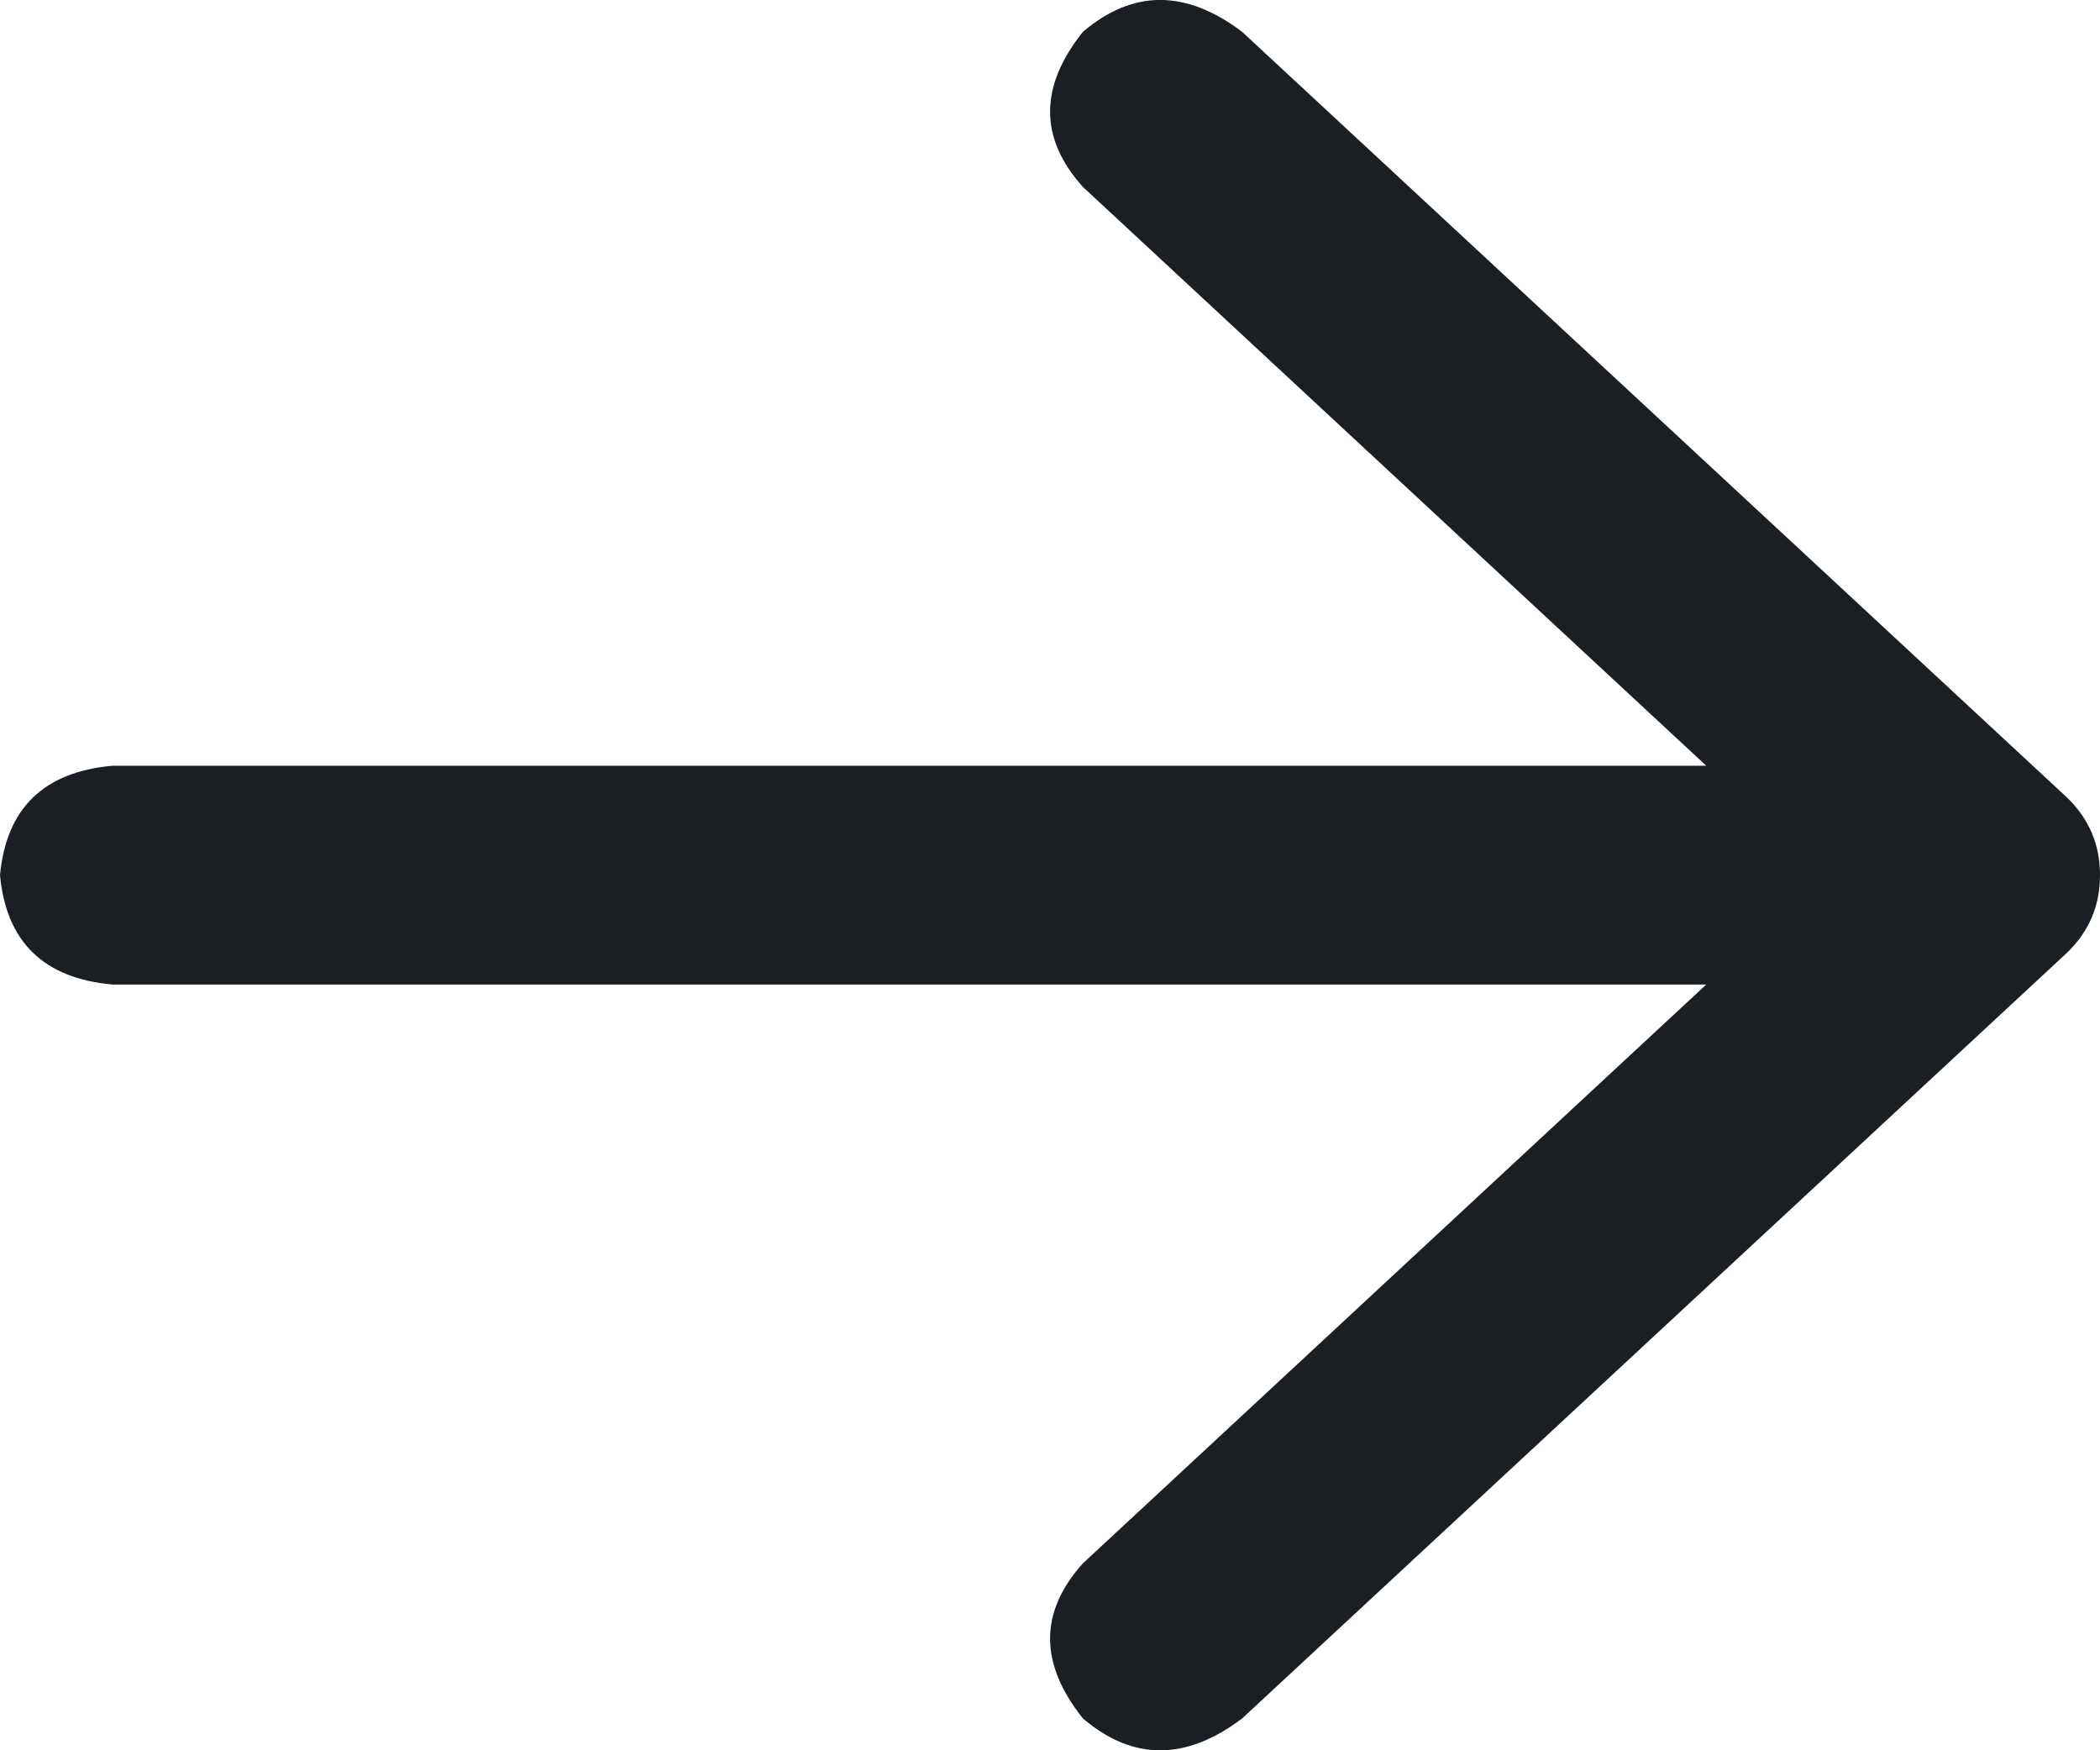 <svg width="12" height="10" viewBox="0 0 12 10" fill="none" xmlns="http://www.w3.org/2000/svg">
<path d="M7.098 0.182L11.812 4.557C11.938 4.679 12 4.826 12 5C12 5.174 11.938 5.321 11.812 5.443L7.098 9.818C6.777 10.061 6.473 10.061 6.188 9.818C5.938 9.505 5.938 9.21 6.188 8.932L9.75 5.625H0.643C0.25 5.59 0.036 5.382 0 5C0.036 4.618 0.25 4.41 0.643 4.375H9.75L6.188 1.068C5.938 0.79 5.938 0.495 6.188 0.182C6.473 -0.061 6.777 -0.061 7.098 0.182Z" fill="#1B1F23"/>
</svg>
